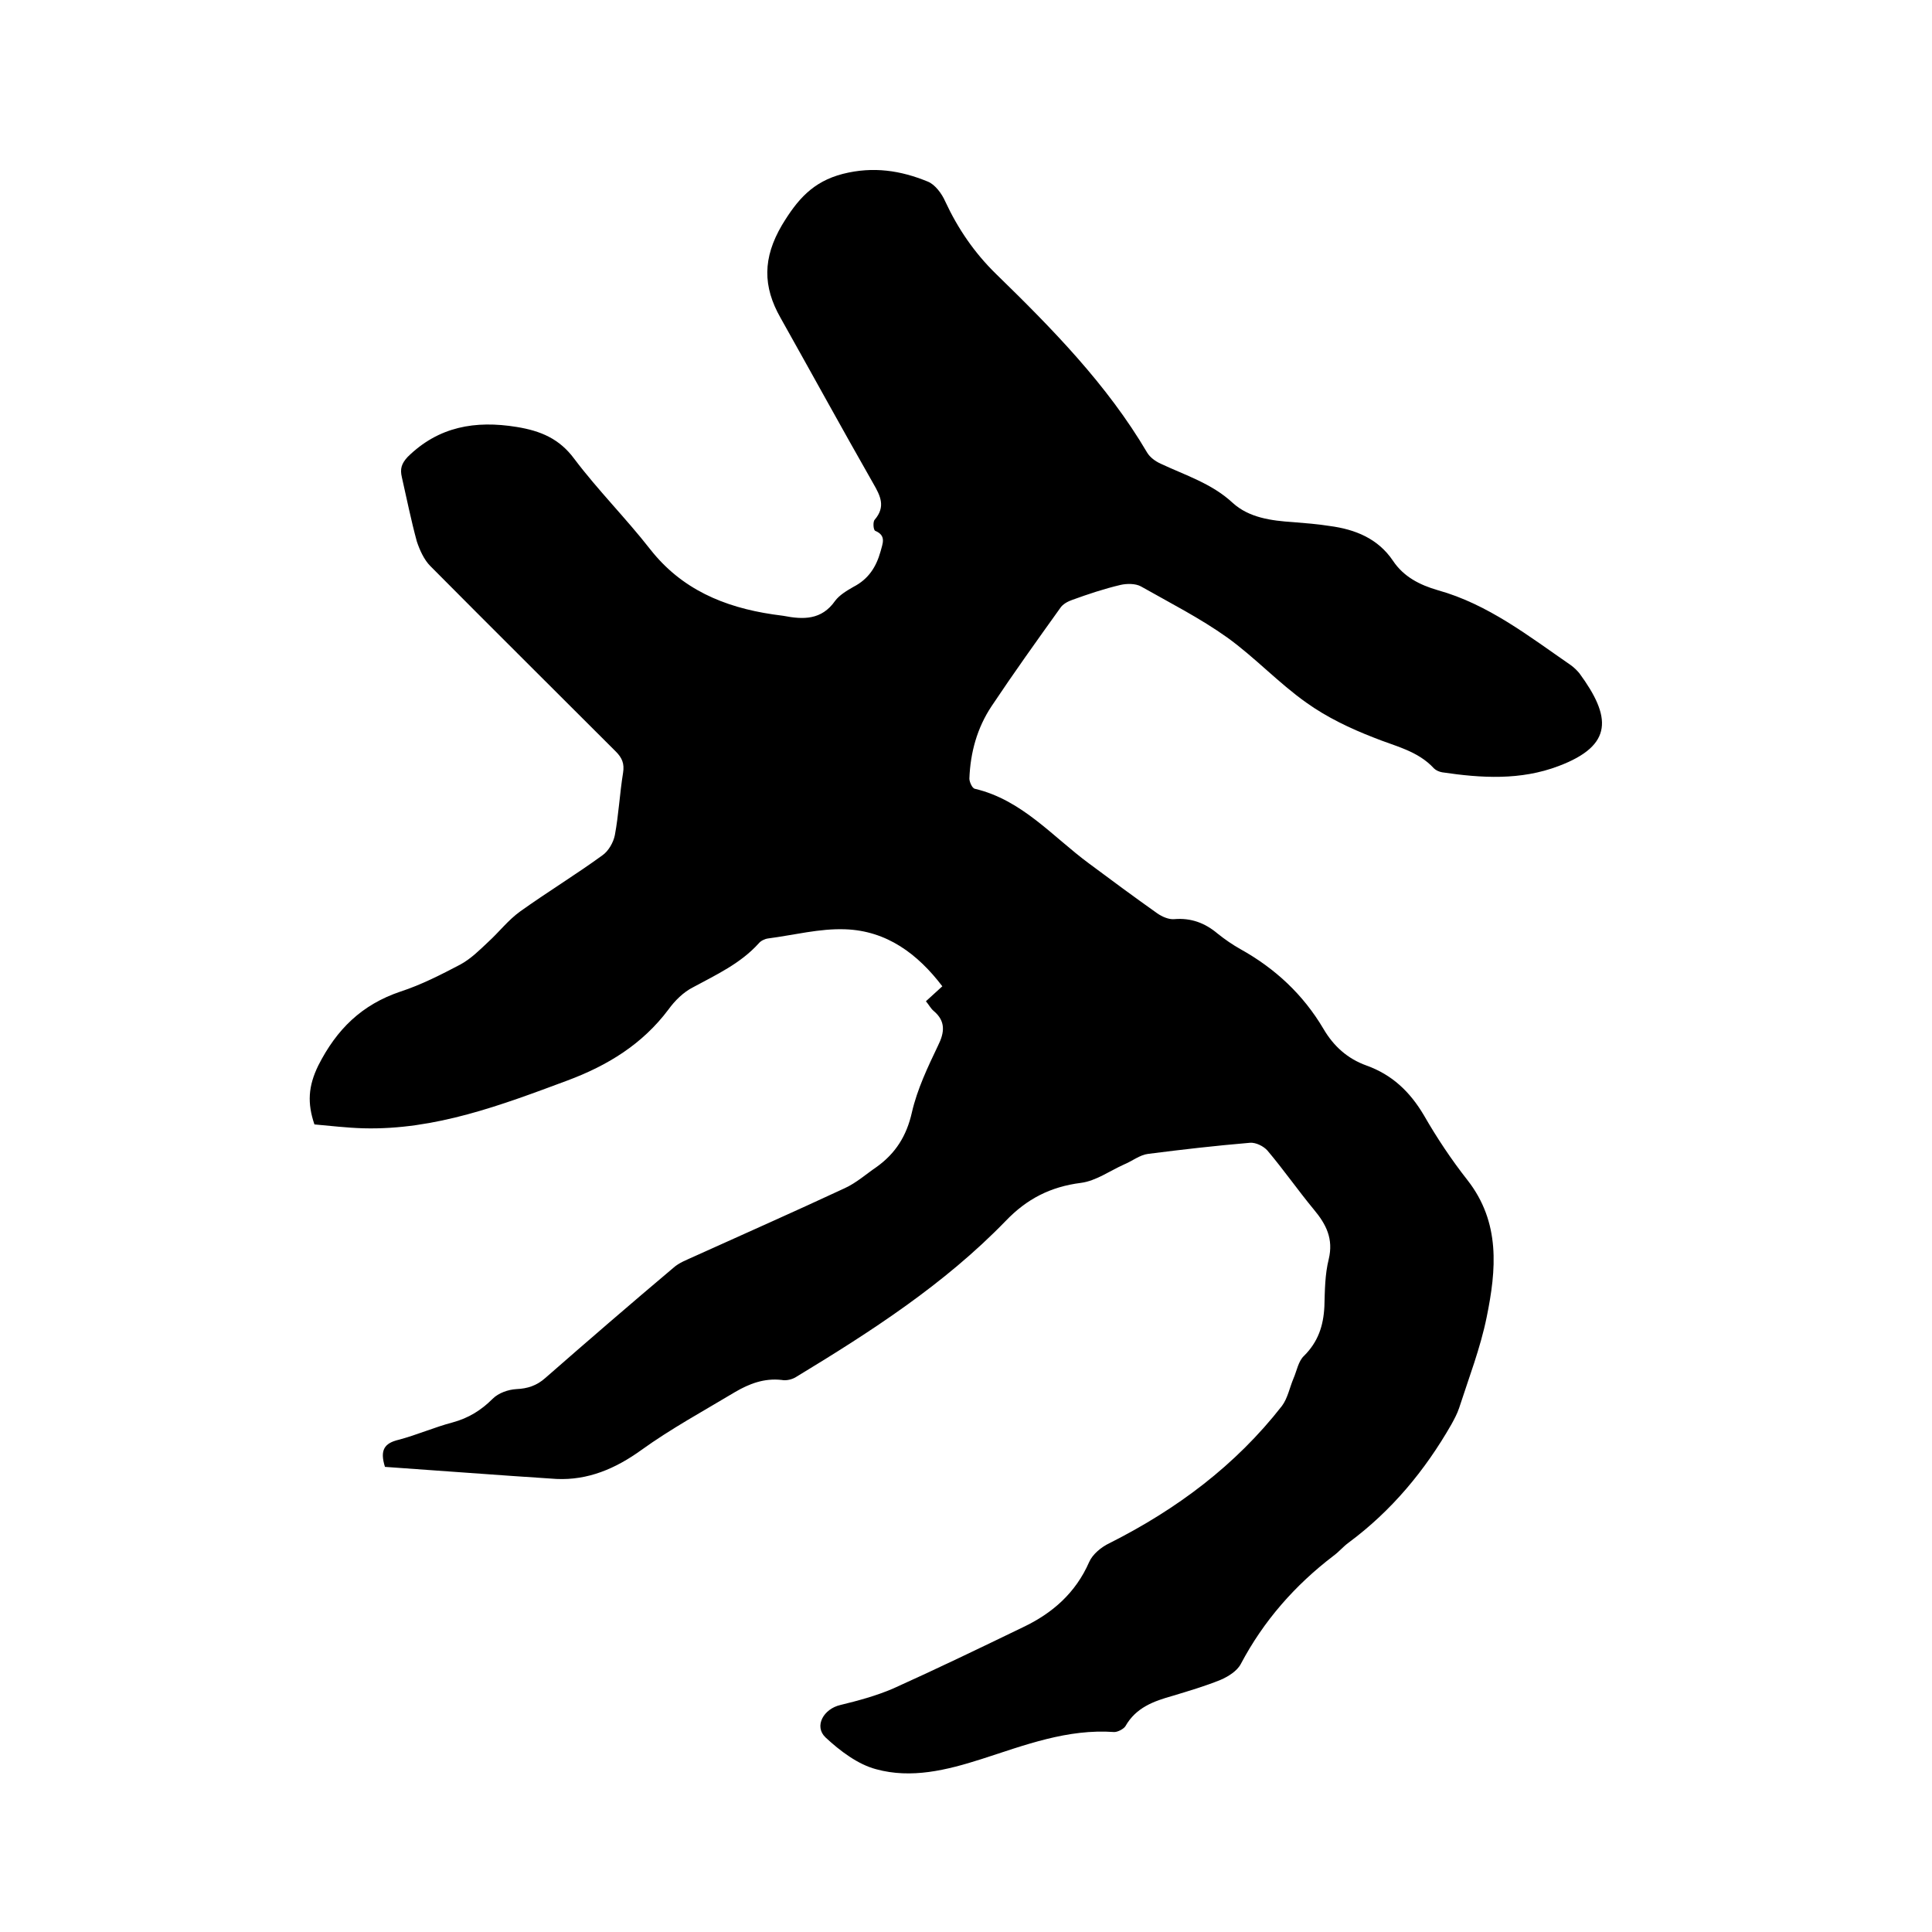 <svg enable-background="new 0 0 400 400" viewBox="0 0 400 400" xmlns="http://www.w3.org/2000/svg"><path d="m79.7 303.7c-1.1-3.5-.1-4.9 2.8-5.6 3.8-1 7.4-2.6 11.2-3.6 3.3-.9 5.9-2.5 8.3-4.9 1.2-1.2 3.2-1.9 4.9-2 2.3-.1 4.2-.7 6-2.3 8.8-7.7 17.6-15.3 26.5-22.8 1.2-1.1 2.9-1.7 4.4-2.4 10.4-4.7 20.8-9.3 31.1-14.1 2.4-1.1 4.4-2.9 6.6-4.4 3.9-2.8 6.2-6.4 7.3-11.3 1.1-4.8 3.3-9.4 5.4-13.8 1.4-2.8 1.6-5.1-.9-7.2-.6-.5-1-1.3-1.6-2 1.1-1 2.1-1.9 3.4-3.1-5.1-6.7-11.5-11.5-20.1-11.8-5.3-.2-10.6 1.2-16 1.9-.7.1-1.5.5-1.9 1-3.8 4.2-8.8 6.5-13.6 9.1-2 1-3.8 2.8-5.1 4.6-5.4 7.2-12.6 11.6-20.9 14.7-13.7 5.1-27.4 10.3-42.3 9.9-3.4-.1-6.7-.5-10.1-.8-1.5-4.4-1.3-7.9.8-12.2 3.8-7.5 9-12.6 17-15.3 4.3-1.4 8.4-3.5 12.4-5.6 2.2-1.2 4-3 5.8-4.7 2.2-2 4.1-4.5 6.6-6.3 5.6-4 11.5-7.6 17-11.6 1.3-.9 2.3-2.7 2.6-4.2.8-4.3 1-8.6 1.7-12.9.3-1.9-.2-3.1-1.5-4.4-12.8-12.8-25.7-25.6-38.4-38.4-1.3-1.3-2.2-3.3-2.8-5.1-1.2-4.4-2.1-8.9-3.1-13.3-.4-1.7-.1-2.8 1.2-4.2 6.4-6.3 14-7.6 22.6-6.2 4.9.8 8.8 2.4 11.9 6.6 4.9 6.5 10.7 12.3 15.7 18.7 6.5 8.3 15.3 12 25.4 13.5.7.1 1.5.2 2.2.3 4.1.8 7.9.9 10.7-3.1.9-1.2 2.4-2.1 3.8-2.9 3.1-1.6 4.7-4.1 5.6-7.3.4-1.6 1.3-3.3-1.1-4.3-.4-.2-.5-1.9-.1-2.3 2.3-2.7 1.2-4.9-.3-7.5-6.5-11.4-12.8-22.9-19.2-34.3-3.7-6.5-3.7-12.4.3-19.2 3.2-5.3 6.4-9 12.6-10.6 6.3-1.6 12-.7 17.6 1.6 1.5.6 2.9 2.5 3.6 4.1 2.6 5.6 6 10.6 10.5 15 11.6 11.3 23 22.9 31.3 37 .6 1 1.7 1.8 2.8 2.3 5.1 2.4 10.6 4.1 14.9 8.1 3.4 3.1 8 3.7 12.5 4 2.5.2 5.1.4 7.6.8 5.3.7 10 2.6 13.1 7.2 2.2 3.3 5.5 5 9.3 6.1 10.4 2.9 18.8 9.5 27.5 15.5.7.5 1.3 1.1 1.8 1.7 6.6 9 7.1 14.9-4.3 19.2-7.9 3-16 2.5-24.1 1.3-.6-.1-1.3-.4-1.7-.8-3.4-3.7-8.1-4.6-12.5-6.4-4.9-1.9-9.7-4.2-13.9-7.2-5.8-4.1-10.7-9.4-16.4-13.5-5.6-4-11.9-7.2-17.9-10.6-1.1-.6-2.9-.6-4.2-.3-3.4.8-6.7 1.9-10 3.1-.9.3-2 .9-2.5 1.7-4.8 6.7-9.6 13.4-14.2 20.3-3 4.5-4.4 9.6-4.6 15 0 .7.6 2 1.1 2.1 9.8 2.3 16.1 9.9 23.7 15.5 4.7 3.5 9.3 6.9 14.1 10.3 1 .7 2.4 1.3 3.5 1.2 3.5-.3 6.4.8 9 3 1.5 1.2 3.1 2.3 4.7 3.2 7.2 4 13 9.4 17.2 16.5 2.1 3.6 5 6.2 8.9 7.6 5.3 1.9 9 5.4 11.9 10.3 2.7 4.7 5.7 9.2 9 13.4 6.9 8.8 6 18.6 4 28.4-1.3 6.4-3.7 12.6-5.7 18.8-.4 1.2-1 2.3-1.6 3.4-5.5 9.6-12.4 17.9-21.3 24.5-1.1.8-2 1.9-3.1 2.7-8 6.1-14.5 13.5-19.2 22.4-.8 1.5-2.6 2.6-4.2 3.3-3.2 1.3-6.6 2.3-9.9 3.3-3.9 1.1-7.6 2.4-9.8 6.3-.4.6-1.6 1.2-2.3 1.2-9.7-.7-18.5 2.7-27.5 5.6-7.2 2.3-14.5 4.1-21.8 2.1-3.8-1-7.5-3.8-10.5-6.6-2.4-2.3-.4-5.9 3.1-6.7 3.7-.9 7.4-1.9 10.9-3.4 9.1-4.1 18-8.4 26.9-12.7 6.1-2.9 10.9-7.1 13.7-13.5.7-1.6 2.5-3.1 4.2-3.9 13.9-7 26.1-16.1 35.7-28.4 1.2-1.6 1.6-3.8 2.4-5.7.7-1.6 1-3.6 2.2-4.7 2.9-2.9 4-6.2 4.2-10.2.1-3.3.1-6.6.9-9.8 1-4.2-.5-7.2-3.1-10.3-3.3-4-6.3-8.3-9.6-12.2-.8-.9-2.4-1.7-3.6-1.6-7.1.6-14.1 1.4-21.1 2.3-1.7.2-3.3 1.5-5 2.2-2.9 1.3-5.8 3.4-8.9 3.8-6.3.8-11.2 3.3-15.6 7.9-12.7 13.1-27.9 22.9-43.4 32.3-.8.5-2 .8-3 .6-3.6-.4-6.7.8-9.6 2.5-6.5 3.9-13.3 7.6-19.4 12-5.4 3.9-11.1 6.3-17.6 6-12.4-.8-23.9-1.7-35.5-2.5z"/></svg>